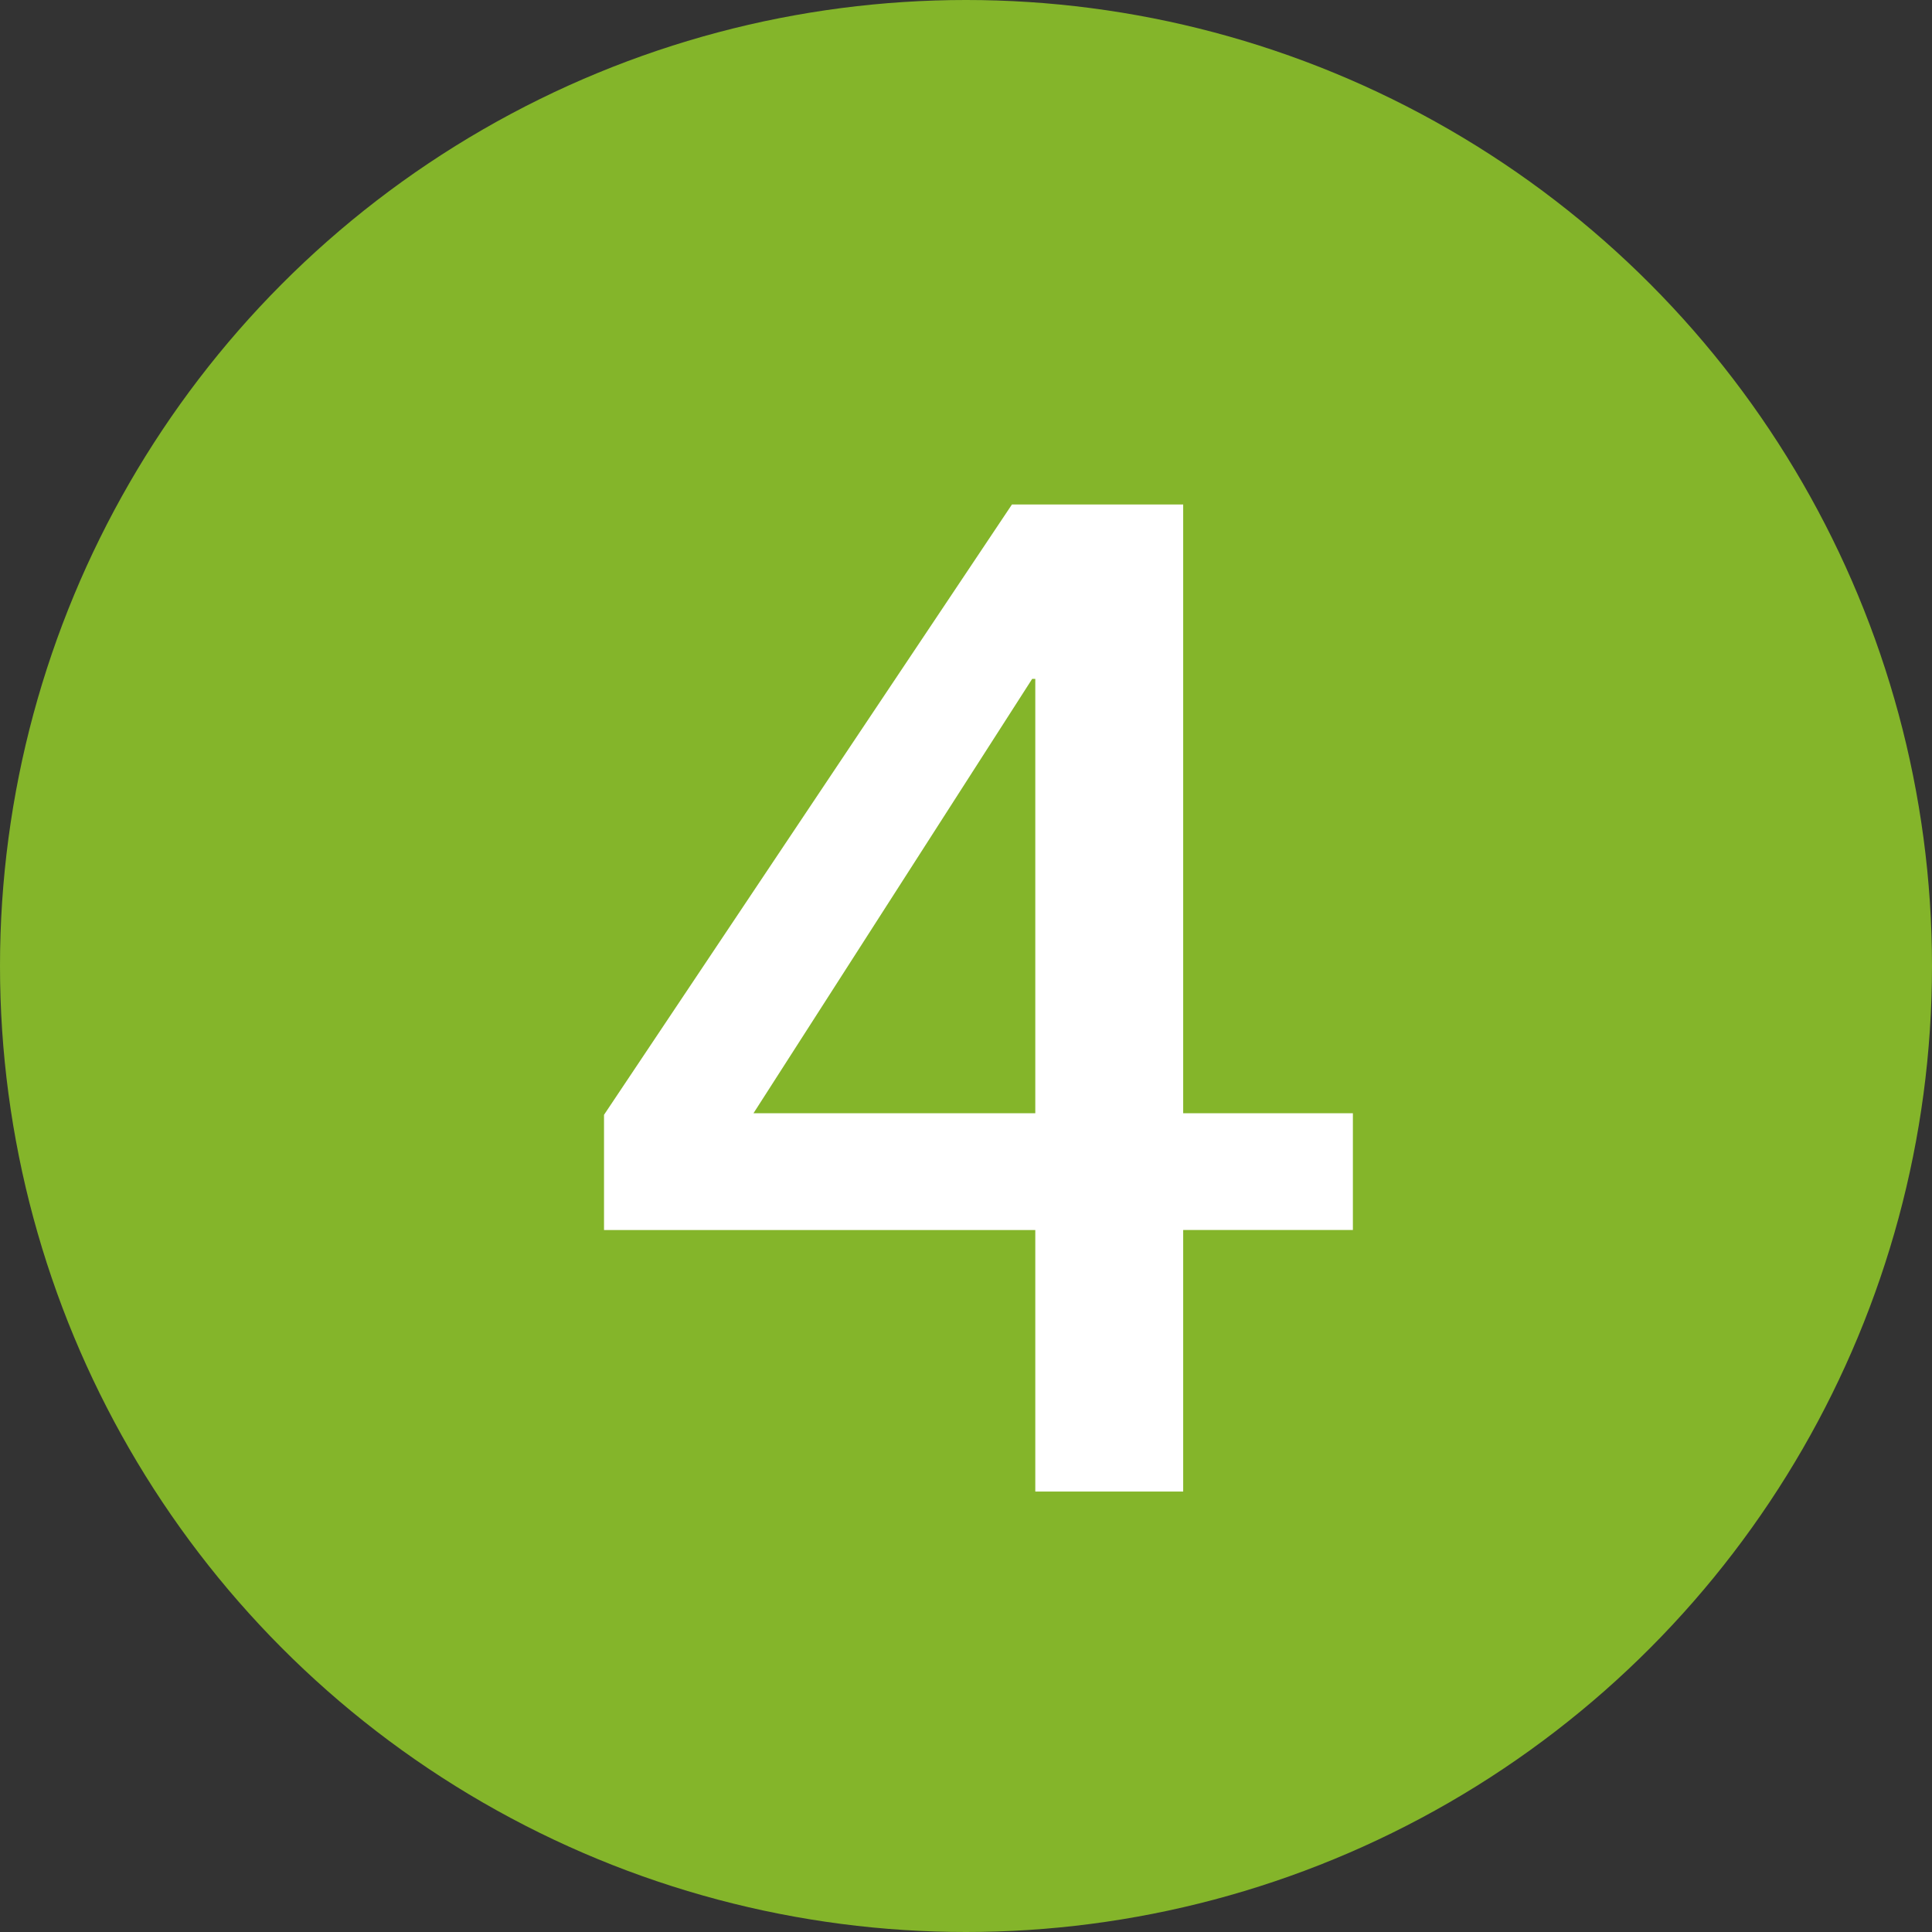 <?xml version="1.0" encoding="UTF-8"?>
<svg xmlns="http://www.w3.org/2000/svg" width="75" height="75" viewBox="0 0 75 75">
  <rect x="0" y="0" width="75" height="75" fill="#333333" stroke="none"/>
  <defs>
    <style>
      .cls-1 {
        fill: #fff;
      }

      .cls-2 {
        fill: #84b52a;
      }
    </style>
  </defs>
  <g id="Ebene_1" data-name="Ebene 1">
    <circle class="cls-2" cx="37.5" cy="37.5" r="37.5"></circle>
  </g>
  <g id="_1" data-name="1">
    <path class="cls-1" d="M40.19,47.75H23.448v-4.473l15.835-23.692h6.648v23.631h6.588v4.533h-6.588v10.154h-5.741v-10.154Zm-10.94-4.533h10.94V26.354h-.121l-10.819,16.862Z"></path>
  </g>
</svg>
